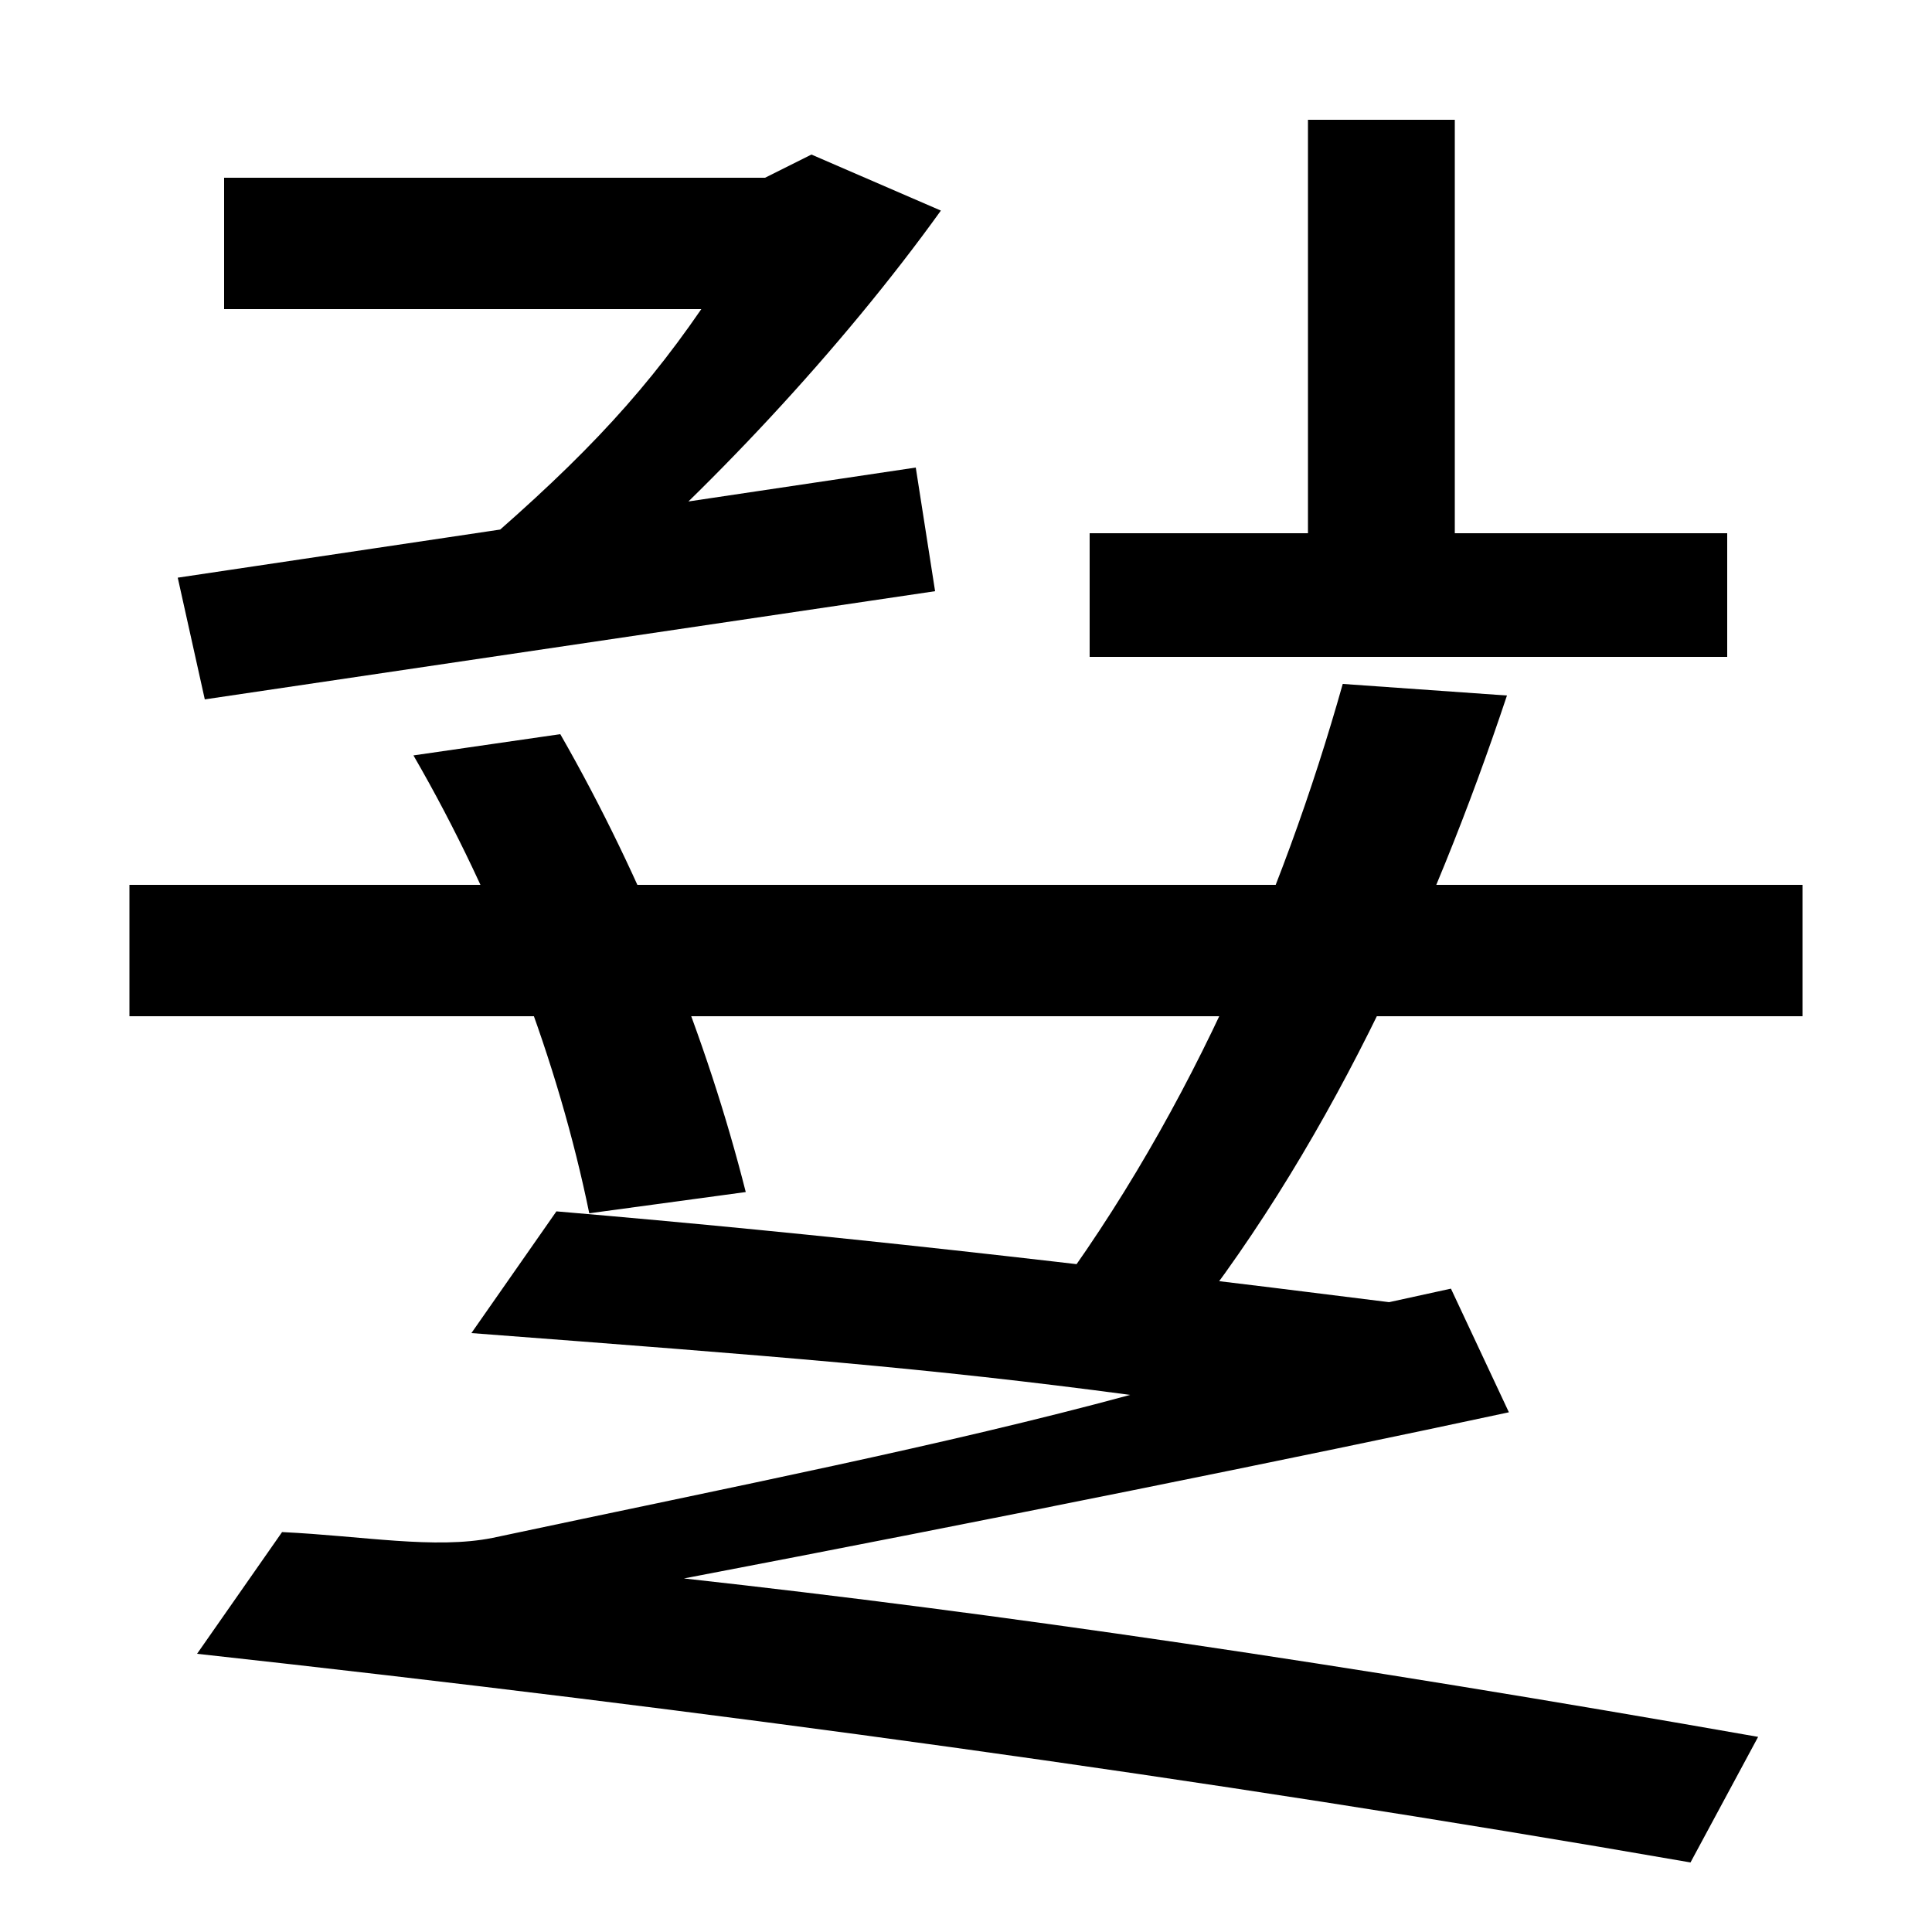 <svg xmlns="http://www.w3.org/2000/svg" width="1000" height="1000"><path d="M106 518 484 574 474 638 92 581ZM237 587 300 569C365 624 436 700 487 771L420 800L396 788H116V720H363C330 672 296 637 237 587ZM564 540H894V604H753V818H677V604H564ZM305 252 386 263C366 342 333 425 290 500L214 489C258 413 289 330 305 252ZM67 354H933V422H67ZM534 194 605 183C686 282 742 406 780 520L695 526C664 416 613 296 534 194ZM875 -84 910 -19C694 19 517 45 354 63C511 93 674 126 781 149L751 213L719 206C552 227 429 241 288 253L244 190C402 178 480 172 585 158C489 132 382 111 255 84C225 78 188 85 146 87L102 24C366 -5 622 -40 875 -84Z" transform="translate(0, 880) scale(1,-1)" /></svg>